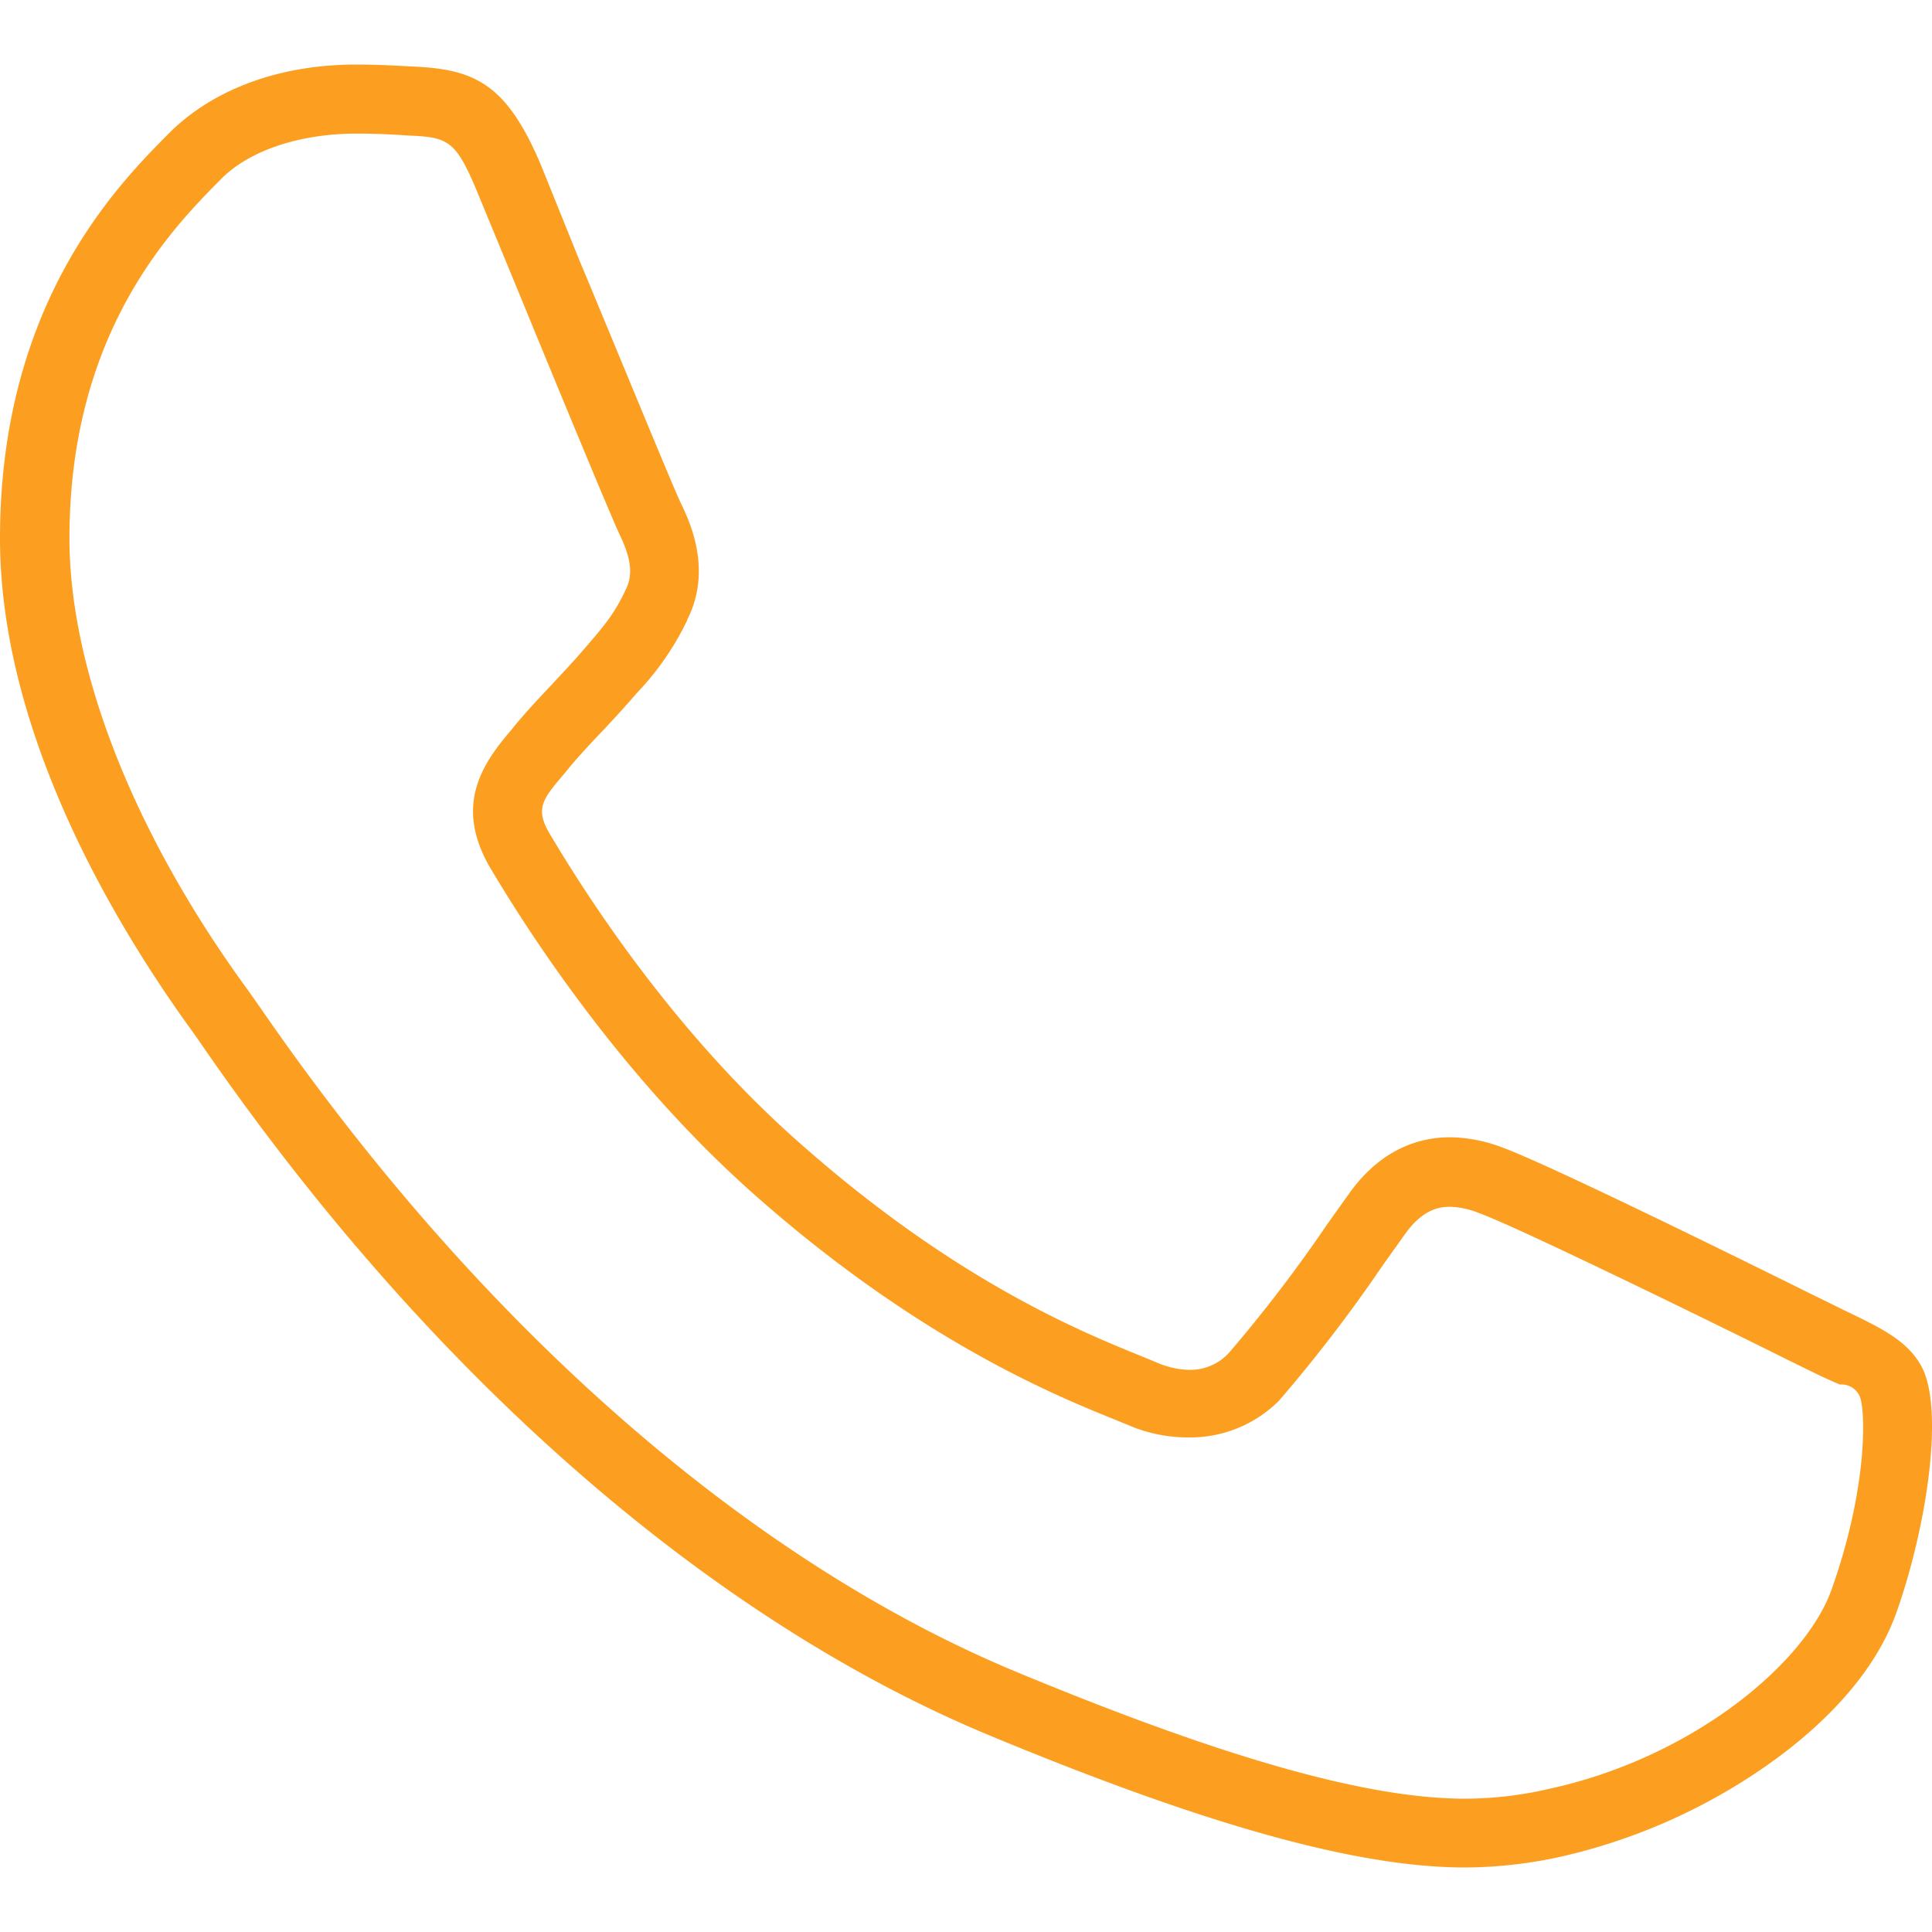 <svg xmlns="http://www.w3.org/2000/svg" viewBox="0 0 200 200"><defs><style>.cls-1{fill:none;}.cls-2{fill:#fc9f21;}</style></defs><g id="Ebene_3" data-name="Ebene 3"><rect class="cls-1" width="200" height="200"/></g><g id="Ebene_4" data-name="Ebene 4"><path class="cls-2" d="M102.58,179.71c22.4,9.29,38,13.61,49.06,13.61a46.72,46.72,0,0,0,10.13-1.16A60.54,60.54,0,0,0,182.55,183c4.88-3.36,11.23-8.9,13.79-16.13,3.14-8.91,5-21.21,2.5-25.55-1.47-2.59-4.18-3.88-7.92-5.68l-2.65-1.3-.47-.23c-17.25-8.56-29.32-14.28-32.28-15.32a15.5,15.5,0,0,0-5.43-1.06c-2.87,0-7,1-10.44,5.84l-2.24,3.14a149.47,149.47,0,0,1-10.2,13.35,5.47,5.47,0,0,1-4.07,1.75,9,9,0,0,1-3.43-.78l-1.53-.63c-6.33-2.57-19.45-7.89-35.65-22.3C70,107,61.07,93.35,56.84,86.2c-1.46-2.53-.63-3.53,1.61-6.15,1.13-1.41,2.24-2.6,3.31-3.74l.53-.56c1.14-1.21,2.15-2.29,3.63-4a29.2,29.2,0,0,0,5.22-7.54l0-.06c2.66-5.19.19-10.29-.63-12S65.32,39.78,61,29.39L60,27,56,17.09C52.42,8.61,49.11,7.14,42.58,6.88c-1.77-.1-3.63-.2-5.7-.2-8,0-15,2.6-19.58,7.31C12.11,19.24,0,31.5,0,55.72c0,20.75,12.58,41,20.08,51.28l.86,1.24C44.4,142.25,73.39,167.63,102.58,179.71Zm-77-77.33c-11.68-16-18.39-33-18.39-46.66,0-21.25,10.56-32,15.64-37.13,2.92-3,8.18-4.76,14.09-4.76,2.09,0,3.94.1,5.33.2,4.19.16,4.95.55,7.15,5.83l4.07,9.86c4.73,11.53,9.86,23.9,10.65,25.57,1.23,2.54,1.42,4.21.66,5.74-1.22,2.59-2.18,3.7-4.74,6.65-1,1.15-2,2.18-2.91,3.18l-.17.18c-1.39,1.48-2.71,2.87-4.07,4.57l0,0c-3,3.5-5.88,7.78-2.17,14.18,4.44,7.49,13.88,21.85,27.12,33.65,17.17,15.28,31.57,21.1,37.73,23.58l1.43.59a15.53,15.53,0,0,0,5.92,1.19A13,13,0,0,0,132.4,145a154.21,154.21,0,0,0,10.78-14.07l2.25-3.15c1.81-2.56,3.51-2.85,4.63-2.85a8.35,8.35,0,0,1,3,.63c3.82,1.35,24.41,11.42,32,15.21l2.78,1.36c1.27.62,2.15,1,2.62,1.19h.15a2.05,2.05,0,0,1,2,1.5c.54,2,.55,9.73-3,19.71-2.7,7.64-14.4,17.45-29.33,20.67a38.69,38.69,0,0,1-8.59,1c-10.11,0-24.84-4.16-46.34-13.07-27.94-11.57-55.81-36-78.47-68.91Z"/></g></svg>